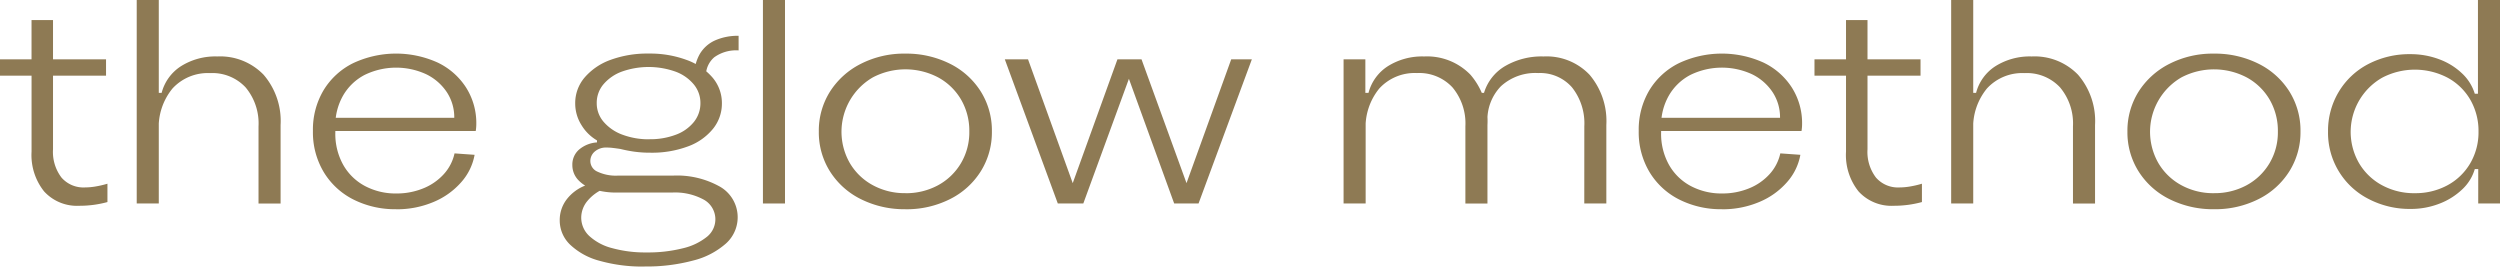 <svg viewBox="0 0 318.01 33.905" height="33.905" width="318.01" xmlns:xlink="http://www.w3.org/1999/xlink" xmlns="http://www.w3.org/2000/svg">
  <defs>
    <clipPath id="clip-path">
      <rect fill="#8e7a54" height="33.905" width="318.01" data-name="Rectangle 103" id="Rectangle_103"></rect>
    </clipPath>
  </defs>
  <g clip-path="url(#clip-path)" data-name="Group 235" id="Group_235">
    <path fill="#8e7a54" transform="translate(0 -2.548)" d="M10.1,28.723A5.659,5.659,0,0,1,5.614,26.9a7.411,7.411,0,0,1-1.6-5.067V12.173H0V10.095H4.011V5.1H6.744v4.995h6.745v2.078H6.744v9.369A5.371,5.371,0,0,0,7.82,25.133a3.7,3.7,0,0,0,2.971,1.258,8.321,8.321,0,0,0,1.4-.128,12.6,12.6,0,0,0,1.476-.346V28.25a13.391,13.391,0,0,1-3.573.473" data-name="Path 66" id="Path_66"></path>
    <path fill="#8e7a54" transform="translate(-17.364 0)" d="M34.755,0h2.807V25.884H34.755ZM50.249,16.077a7.141,7.141,0,0,0-1.641-4.958A5.774,5.774,0,0,0,44.088,9.3a6.094,6.094,0,0,0-4.776,1.949,7.767,7.767,0,0,0-1.75,5.378v.365H36.87V11.811h1.057a5.74,5.74,0,0,1,2.46-3.391A8.2,8.2,0,0,1,45,7.181,7.682,7.682,0,0,1,50.887,9.5a9,9,0,0,1,2.169,6.4v9.989H50.249Z" data-name="Path 67" id="Path_67"></path>
    <path fill="#8e7a54" transform="translate(-39.751 -6.806)" d="M90.134,33.419a11.755,11.755,0,0,1-5.4-1.221,9.273,9.273,0,0,1-3.791-3.482,9.84,9.84,0,0,1-1.386-5.249,9.786,9.786,0,0,1,1.349-5.176,9.117,9.117,0,0,1,3.755-3.446A12.85,12.85,0,0,1,95.4,14.753a8.792,8.792,0,0,1,3.627,3.172,8.44,8.44,0,0,1,1.312,4.667,5.374,5.374,0,0,1-.073.875h-18.7V21.79H97.535a5.8,5.8,0,0,0-.948-3.263,6.611,6.611,0,0,0-2.624-2.279,9.142,9.142,0,0,0-7.838.092,6.772,6.772,0,0,0-2.734,2.625,7.59,7.59,0,0,0-.985,3.882v.838a8.075,8.075,0,0,0,1,4.084,6.875,6.875,0,0,0,2.772,2.7,8.308,8.308,0,0,0,3.992.948,8.889,8.889,0,0,0,3.39-.638,7.084,7.084,0,0,0,2.625-1.8,5.736,5.736,0,0,0,1.385-2.662l2.552.182a7.139,7.139,0,0,1-1.7,3.482,9.558,9.558,0,0,1-3.518,2.515,11.916,11.916,0,0,1-4.776.93" data-name="Path 68" id="Path_68"></path>
    <path fill="#8e7a54" transform="translate(-71.093 -4.549)" d="M153.084,38.454a20.086,20.086,0,0,1-5.724-.73,8.633,8.633,0,0,1-3.754-2.06,4.254,4.254,0,0,1-1.313-3.08,4.319,4.319,0,0,1,.875-2.662,5.512,5.512,0,0,1,2.407-1.786v-.146h2.406v.546a5.455,5.455,0,0,0-2.187,1.6,3.33,3.33,0,0,0-.766,2.078,3.193,3.193,0,0,0,1.021,2.351,6.76,6.76,0,0,0,2.917,1.549,15.813,15.813,0,0,0,4.374.546,18.037,18.037,0,0,0,4.612-.528,7.659,7.659,0,0,0,3.062-1.458,2.853,2.853,0,0,0-.382-4.721,7.627,7.627,0,0,0-4.047-.911h-6.963a9.666,9.666,0,0,1-3.081-.437,4.292,4.292,0,0,1-1.968-1.24,2.749,2.749,0,0,1-.675-1.822,2.519,2.519,0,0,1,.857-1.968,3.914,3.914,0,0,1,2.278-.911v-.256a5.6,5.6,0,0,1-1.987-1.968,5.133,5.133,0,0,1-.784-2.735,5,5,0,0,1,1.2-3.3,7.841,7.841,0,0,1,3.3-2.242,13.578,13.578,0,0,1,4.866-.8,13.394,13.394,0,0,1,4.776.8,7.843,7.843,0,0,1,3.318,2.242,5,5,0,0,1,1.2,3.3,5.1,5.1,0,0,1-1.13,3.226,7.31,7.31,0,0,1-3.19,2.242,13.049,13.049,0,0,1-4.758.8,14.729,14.729,0,0,1-2.041-.128,17.369,17.369,0,0,1-1.787-.346q-.474-.074-.929-.128a7.319,7.319,0,0,0-.857-.055,2.188,2.188,0,0,0-1.459.492,1.574,1.574,0,0,0-.583,1.258,1.484,1.484,0,0,0,.93,1.331,5.461,5.461,0,0,0,2.534.492h7a11.144,11.144,0,0,1,6.052,1.422,4.485,4.485,0,0,1,.748,7.2,9.879,9.879,0,0,1-4.156,2.17,22.752,22.752,0,0,1-6.216.765m.656-16.187a9.16,9.16,0,0,0,3.3-.564,5.283,5.283,0,0,0,2.315-1.623,3.771,3.771,0,0,0,.839-2.406,3.688,3.688,0,0,0-.821-2.351,5.456,5.456,0,0,0-2.314-1.641,10.2,10.2,0,0,0-6.854-.019,5.607,5.607,0,0,0-2.351,1.623A3.642,3.642,0,0,0,147,17.674a3.594,3.594,0,0,0,.858,2.351,5.738,5.738,0,0,0,2.369,1.641,9.5,9.5,0,0,0,3.518.6m5.651-7.911a5.65,5.65,0,0,1,.693-2.9,4.286,4.286,0,0,1,1.968-1.769,7.139,7.139,0,0,1,2.989-.583v1.859a4.758,4.758,0,0,0-3.1.875,3.079,3.079,0,0,0-1.057,2.515Z" data-name="Path 69" id="Path_69"></path>
    <rect fill="#8e7a54" transform="translate(97.048 0)" height="25.884" width="2.807" data-name="Rectangle 102" id="Rectangle_102"></rect>
    <path fill="#8e7a54" transform="translate(-103.999 -6.807)" d="M219.166,33.42a12.374,12.374,0,0,1-5.614-1.258,9.756,9.756,0,0,1-3.956-3.518,9.3,9.3,0,0,1-1.44-5.1,9.313,9.313,0,0,1,1.4-5.049,9.93,9.93,0,0,1,3.919-3.555,12.1,12.1,0,0,1,5.687-1.312,12.381,12.381,0,0,1,5.615,1.258,9.759,9.759,0,0,1,3.955,3.518,9.362,9.362,0,0,1,1.44,5.141,9.337,9.337,0,0,1-1.4,5.03,9.737,9.737,0,0,1-3.919,3.554,12.239,12.239,0,0,1-5.687,1.295m0-2.042a8.505,8.505,0,0,0,4.138-1,7.564,7.564,0,0,0,2.916-2.789A7.691,7.691,0,0,0,227.3,23.54a7.9,7.9,0,0,0-1.038-4.047,7.534,7.534,0,0,0-2.9-2.826,8.939,8.939,0,0,0-8.331-.018,8,8,0,0,0-2.952,10.864,7.541,7.541,0,0,0,2.9,2.826,8.45,8.45,0,0,0,4.193,1.038" data-name="Path 70" id="Path_70"></path>
    <path fill="#8e7a54" transform="translate(-127.624 -7.535)" d="M255.44,15.082h2.953l5.687,15.749,5.687-15.749h3.063l5.723,15.749,5.687-15.749h2.625l-6.781,18.337h-3.1L271.226,17.56l-5.8,15.859h-3.244Z" data-name="Path 71" id="Path_71"></path>
    <path fill="#8e7a54" transform="translate(-170.65 -7.17)" d="M341.558,20.8V14.717h2.771v5.541l.037.037v12.76h-2.808Zm15.495,2.443a7.143,7.143,0,0,0-1.641-4.958,5.775,5.775,0,0,0-4.52-1.822,6.093,6.093,0,0,0-4.776,1.949,7.765,7.765,0,0,0-1.75,5.378v.365h-.693V18.982h1.057a5.741,5.741,0,0,1,2.461-3.391,8.2,8.2,0,0,1,4.612-1.239,7.682,7.682,0,0,1,5.888,2.315,9,9,0,0,1,2.169,6.4v9.989h-2.807Zm15.129,0a7.351,7.351,0,0,0-1.568-4.958,5.376,5.376,0,0,0-4.3-1.822,6.484,6.484,0,0,0-4.739,1.676,6.131,6.131,0,0,0-1.713,4.594V23.1h-1.022v-4.12h.583a5.931,5.931,0,0,1,2.661-3.391A9.2,9.2,0,0,1,367,14.352a7.532,7.532,0,0,1,5.851,2.334,9.1,9.1,0,0,1,2.132,6.38v9.989h-2.806Z" data-name="Path 72" id="Path_72"></path>
    <path fill="#8e7a54" transform="translate(-208.143 -6.806)" d="M427.172,33.419a11.754,11.754,0,0,1-5.4-1.221,9.273,9.273,0,0,1-3.791-3.482,9.84,9.84,0,0,1-1.386-5.249,9.786,9.786,0,0,1,1.349-5.176,9.117,9.117,0,0,1,3.755-3.446,12.849,12.849,0,0,1,10.737-.092,8.792,8.792,0,0,1,3.627,3.172,8.44,8.44,0,0,1,1.313,4.667,5.373,5.373,0,0,1-.073.875h-18.7V21.79h15.968a5.8,5.8,0,0,0-.948-3.263A6.61,6.61,0,0,0,431,16.247a9.142,9.142,0,0,0-7.838.092,6.772,6.772,0,0,0-2.734,2.625,7.59,7.59,0,0,0-.985,3.882v.838a8.075,8.075,0,0,0,1,4.084,6.874,6.874,0,0,0,2.772,2.7,8.307,8.307,0,0,0,3.991.948,8.889,8.889,0,0,0,3.39-.638,7.084,7.084,0,0,0,2.625-1.8,5.735,5.735,0,0,0,1.385-2.662l2.552.182a7.14,7.14,0,0,1-1.7,3.482,9.559,9.559,0,0,1-3.518,2.515,11.916,11.916,0,0,1-4.776.93" data-name="Path 73" id="Path_73"></path>
    <path fill="#8e7a54" transform="translate(-230.457 -2.548)" d="M471.361,28.723a5.659,5.659,0,0,1-4.484-1.822,7.411,7.411,0,0,1-1.6-5.067V12.173h-4.011V10.095h4.011V5.1h2.734v4.995h6.745v2.078h-6.745v9.369a5.371,5.371,0,0,0,1.076,3.592,3.7,3.7,0,0,0,2.97,1.258,8.312,8.312,0,0,0,1.4-.128,12.586,12.586,0,0,0,1.477-.346V28.25a13.394,13.394,0,0,1-3.573.473" data-name="Path 74" id="Path_74"></path>
    <path fill="#8e7a54" transform="translate(-247.821 0)" d="M496.017,0h2.807V25.884h-2.807Zm15.494,16.077a7.141,7.141,0,0,0-1.641-4.958A5.774,5.774,0,0,0,505.35,9.3a6.094,6.094,0,0,0-4.776,1.949,7.767,7.767,0,0,0-1.75,5.378v.365h-.693V11.811h1.057a5.74,5.74,0,0,1,2.46-3.391,8.2,8.2,0,0,1,4.612-1.239A7.684,7.684,0,0,1,512.15,9.5a9,9,0,0,1,2.169,6.4v9.989h-2.807Z" data-name="Path 75" id="Path_75"></path>
    <path fill="#8e7a54" transform="translate(-270.208 -6.807)" d="M551.835,33.42a12.373,12.373,0,0,1-5.614-1.258,9.754,9.754,0,0,1-3.956-3.518,9.3,9.3,0,0,1-1.44-5.1,9.317,9.317,0,0,1,1.4-5.049,9.931,9.931,0,0,1,3.918-3.555,12.107,12.107,0,0,1,5.688-1.312,12.383,12.383,0,0,1,5.615,1.258A9.763,9.763,0,0,1,561.4,18.4a9.363,9.363,0,0,1,1.44,5.141,9.342,9.342,0,0,1-1.4,5.03,9.736,9.736,0,0,1-3.919,3.554,12.238,12.238,0,0,1-5.687,1.295m0-2.042a8.506,8.506,0,0,0,4.138-1,7.572,7.572,0,0,0,2.916-2.789,7.692,7.692,0,0,0,1.075-4.046,7.9,7.9,0,0,0-1.038-4.047,7.538,7.538,0,0,0-2.9-2.826,8.94,8.94,0,0,0-8.331-.018,8,8,0,0,0-2.952,10.864,7.544,7.544,0,0,0,2.9,2.826,8.451,8.451,0,0,0,4.193,1.038" data-name="Path 76" id="Path_76"></path>
    <path fill="#8e7a54" transform="translate(-295.689 0)" d="M602.324,26.577A11.314,11.314,0,0,1,597,25.319a9.443,9.443,0,0,1-5.176-8.585,9.633,9.633,0,0,1,1.349-5.031,9.444,9.444,0,0,1,3.737-3.537,11.317,11.317,0,0,1,5.414-1.276,10.276,10.276,0,0,1,3.609.638,8.432,8.432,0,0,1,2.916,1.787,5.922,5.922,0,0,1,1.641,2.606h1.24V21.51h-1.24a5.731,5.731,0,0,1-1.586,2.57,8.672,8.672,0,0,1-2.9,1.822,9.975,9.975,0,0,1-3.682.675m.547-2.005a8.5,8.5,0,0,0,4.138-1,7.43,7.43,0,0,0,2.9-2.789,7.789,7.789,0,0,0,1.058-4.047,7.94,7.94,0,0,0-1.021-4.011,7.408,7.408,0,0,0-2.88-2.825,8.972,8.972,0,0,0-8.349-.018,7.941,7.941,0,0,0-2.971,10.828,7.539,7.539,0,0,0,2.9,2.825,8.518,8.518,0,0,0,4.23,1.039m8.057-3.208h.4V12.832h-.437V0H613.7V25.884h-2.771Z" data-name="Path 77" id="Path_77"></path>
  </g>
</svg>
